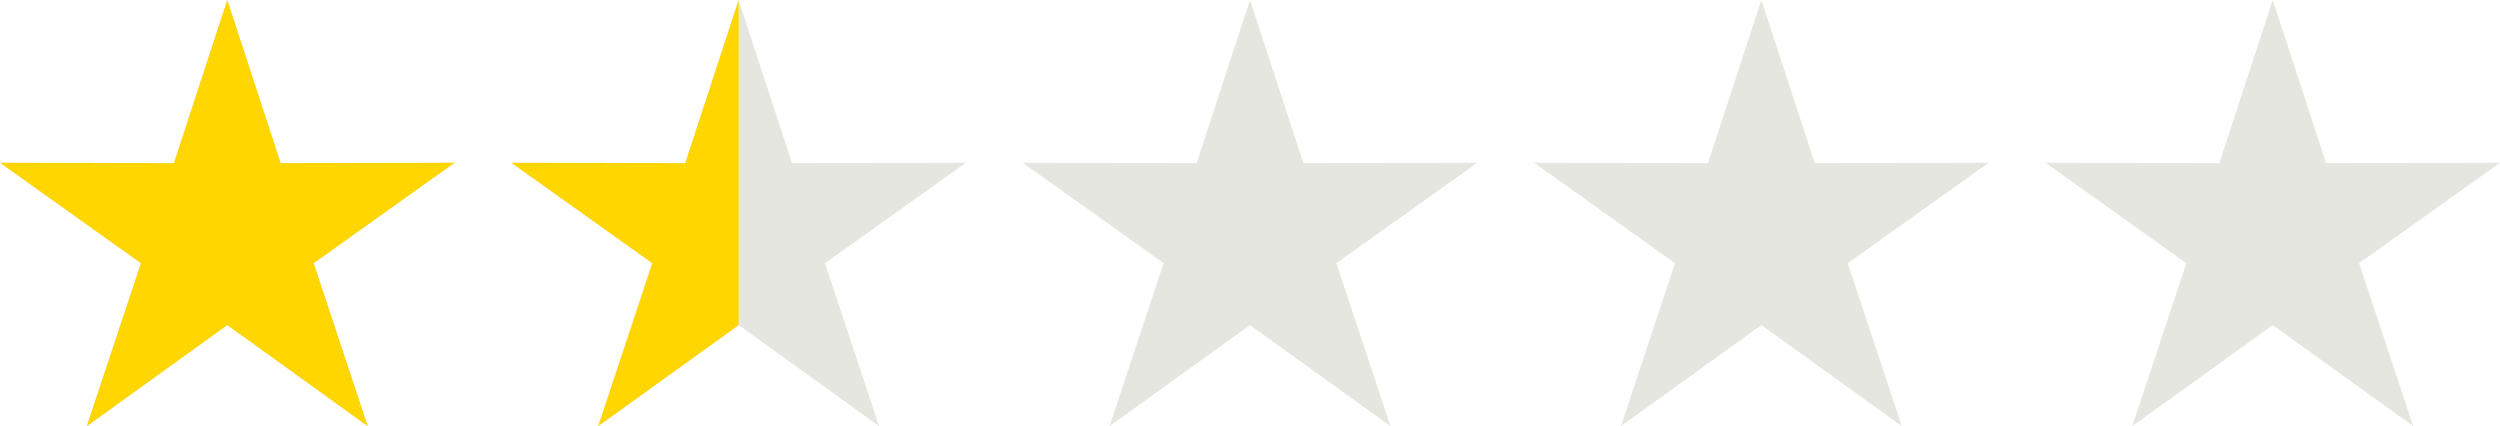 <svg width="88" height="15" viewBox="0 0 88 15" fill="none" xmlns="http://www.w3.org/2000/svg">
<g clip-path="url(#clip0_778_51190)">
<path d="M8 0L9.879 5.743L16 5.729L11.04 9.265L12.944 15L8 11.443L3.056 15L4.96 9.265L3.20881e-06 5.729L6.121 5.743L8 0Z" fill="#E6E6E0"/>
<path d="M8 0L9.879 5.743L16 5.729L11.04 9.265L12.944 15L8 11.443L3.056 15L4.96 9.265L3.20881e-06 5.729L6.121 5.743L8 0Z" fill="#FFD600"/>
</g>
<g clip-path="url(#clip1_778_51190)">
<path d="M26 0L27.879 5.743L34 5.729L29.04 9.265L30.944 15L26 11.443L21.056 15L22.96 9.265L18 5.729L24.121 5.743L26 0Z" fill="#E6E6E0"/>
<path fill-rule="evenodd" clip-rule="evenodd" d="M26 8.7448e-06L24.121 5.743L18 5.729L22.96 9.265L21.056 15L26 11.443L26 8.7448e-06Z" fill="#FFD600"/>
</g>
<g clip-path="url(#clip2_778_51190)">
<path d="M44 0L45.879 5.743L52 5.729L47.04 9.265L48.944 15L44 11.443L39.056 15L40.96 9.265L36 5.729L42.121 5.743L44 0Z" fill="#E6E6E0"/>
</g>
<g clip-path="url(#clip3_778_51190)">
<path d="M62 0L63.879 5.743L70 5.729L65.04 9.265L66.944 15L62 11.443L57.056 15L58.96 9.265L54 5.729L60.121 5.743L62 0Z" fill="#E6E6E0"/>
</g>
<g clip-path="url(#clip4_778_51190)">
<path d="M80 0L81.879 5.743L88 5.729L83.04 9.265L84.944 15L80 11.443L75.056 15L76.96 9.265L72 5.729L78.121 5.743L80 0Z" fill="#E6E6E0"/>
</g>
<defs>
<clipPath id="clip0_778_51190">
<rect width="16" height="15" fill="white"/>
</clipPath>
<clipPath id="clip1_778_51190">
<rect width="16" height="15" fill="white" transform="translate(18)"/>
</clipPath>
<clipPath id="clip2_778_51190">
<rect width="16" height="15" fill="white" transform="translate(36)"/>
</clipPath>
<clipPath id="clip3_778_51190">
<rect width="16" height="15" fill="white" transform="translate(54)"/>
</clipPath>
<clipPath id="clip4_778_51190">
<rect width="16" height="15" fill="white" transform="translate(72)"/>
</clipPath>
</defs>
</svg>
